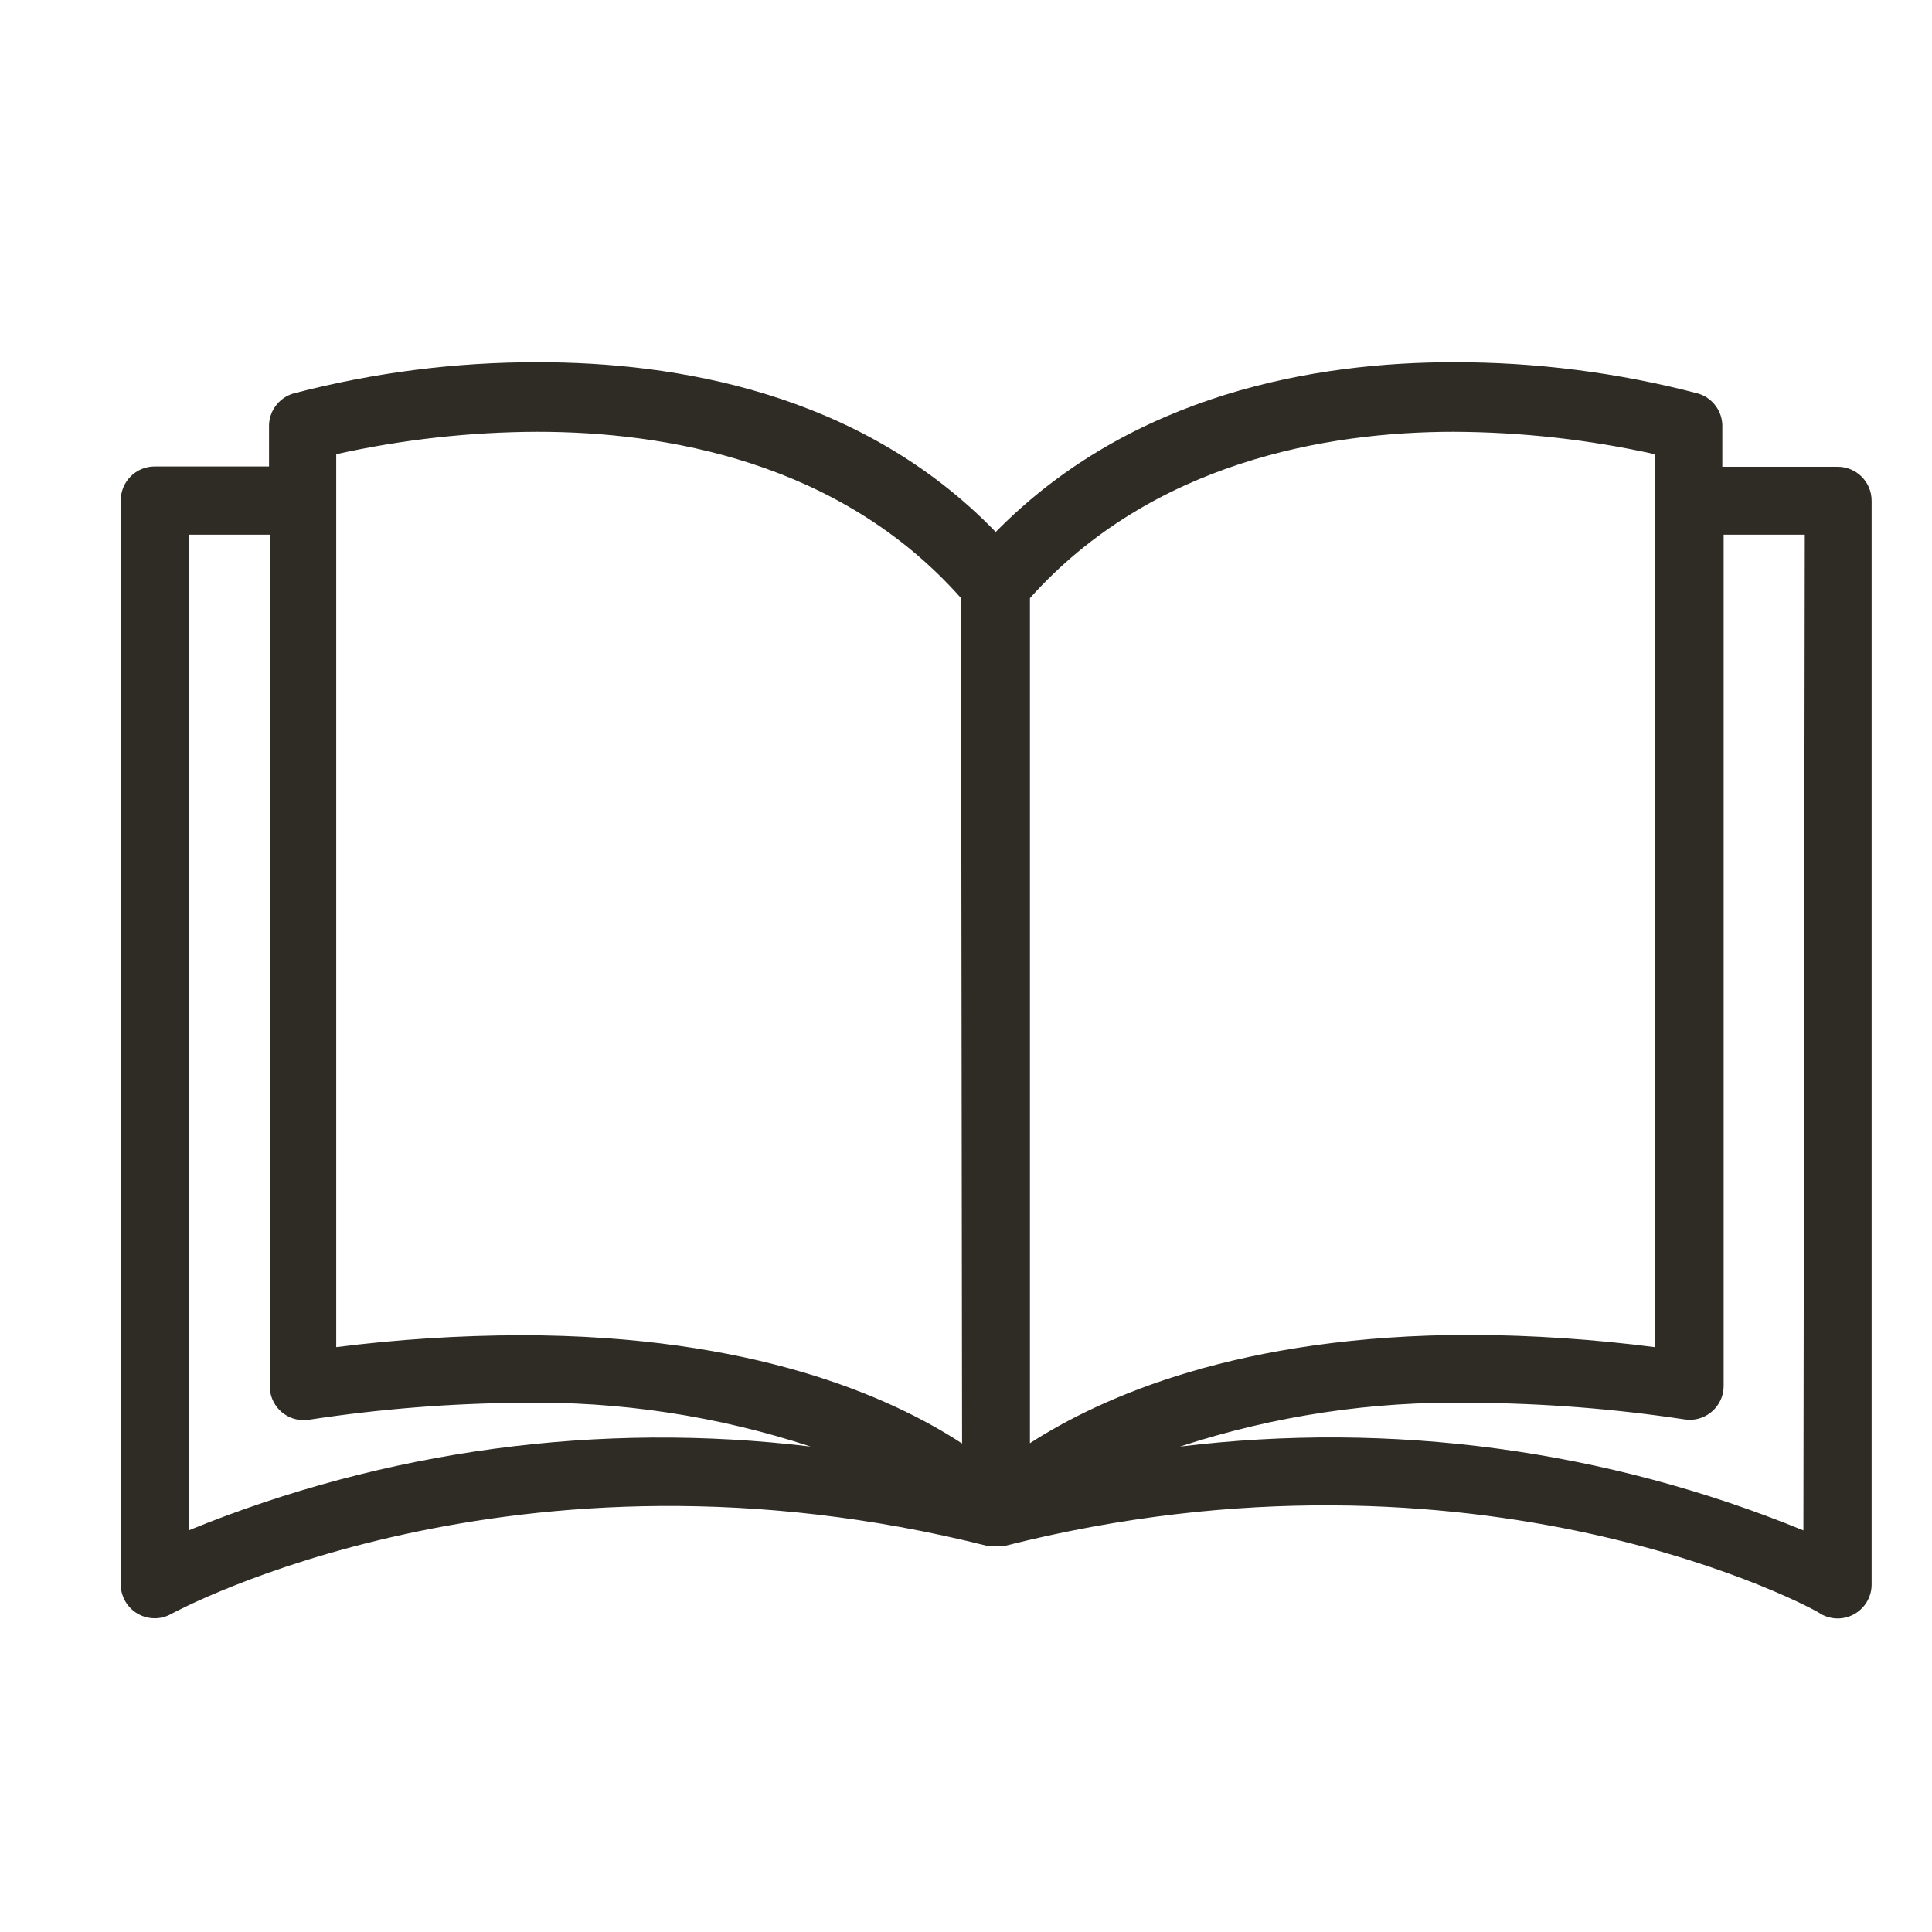 <?xml version="1.0" encoding="UTF-8"?> <svg xmlns="http://www.w3.org/2000/svg" width="32" height="32" viewBox="0 0 32 32" fill="none"><path d="M30.438 7.731C30.436 7.731 30.434 7.731 30.432 7.731H28.527V7.079C28.537 6.821 28.37 6.589 28.122 6.517C26.799 6.171 25.437 5.997 24.069 6C21.82 6 18.757 6.506 16.492 8.811C14.243 6.483 11.157 6 8.914 6C7.546 5.997 6.184 6.171 4.861 6.517C4.613 6.589 4.446 6.821 4.456 7.079V7.726H2.562C2.252 7.726 2 7.977 2 8.288V26.242C2 26.553 2.252 26.804 2.562 26.804C2.659 26.804 2.754 26.779 2.838 26.731C2.894 26.703 8.515 23.628 16.362 25.607H16.447H16.497C16.542 25.612 16.587 25.612 16.632 25.607C24.502 23.611 30.123 26.681 30.157 26.731C30.331 26.832 30.545 26.832 30.719 26.731C30.892 26.631 30.999 26.447 31 26.248V8.294C31 7.983 30.748 7.731 30.438 7.731ZM3.124 25.348V8.856H4.468V22.954C4.464 23.264 4.713 23.519 5.023 23.522C5.054 23.523 5.084 23.52 5.114 23.516C6.277 23.338 7.451 23.244 8.627 23.235C10.257 23.206 11.88 23.452 13.428 23.96C9.931 23.537 6.384 24.015 3.124 25.348ZM8.627 22.116C7.605 22.119 6.584 22.184 5.569 22.313V7.523C6.664 7.28 7.782 7.155 8.903 7.152C11.005 7.152 13.906 7.636 15.918 9.907L15.935 23.909C14.766 23.145 12.484 22.116 8.627 22.116ZM17.059 9.907C19.072 7.658 21.972 7.152 24.075 7.152C25.196 7.156 26.314 7.28 27.408 7.523V22.313C26.399 22.183 25.384 22.115 24.367 22.11C20.533 22.11 18.245 23.139 17.059 23.904V9.907ZM29.87 25.348C26.603 24.011 23.048 23.533 19.544 23.96C21.1 23.45 22.73 23.205 24.367 23.235C25.551 23.241 26.732 23.333 27.903 23.51C28.21 23.557 28.496 23.346 28.543 23.039C28.547 23.009 28.549 22.979 28.549 22.948V8.856H29.893L29.87 25.348Z" fill="#2F2C26"></path></svg> 